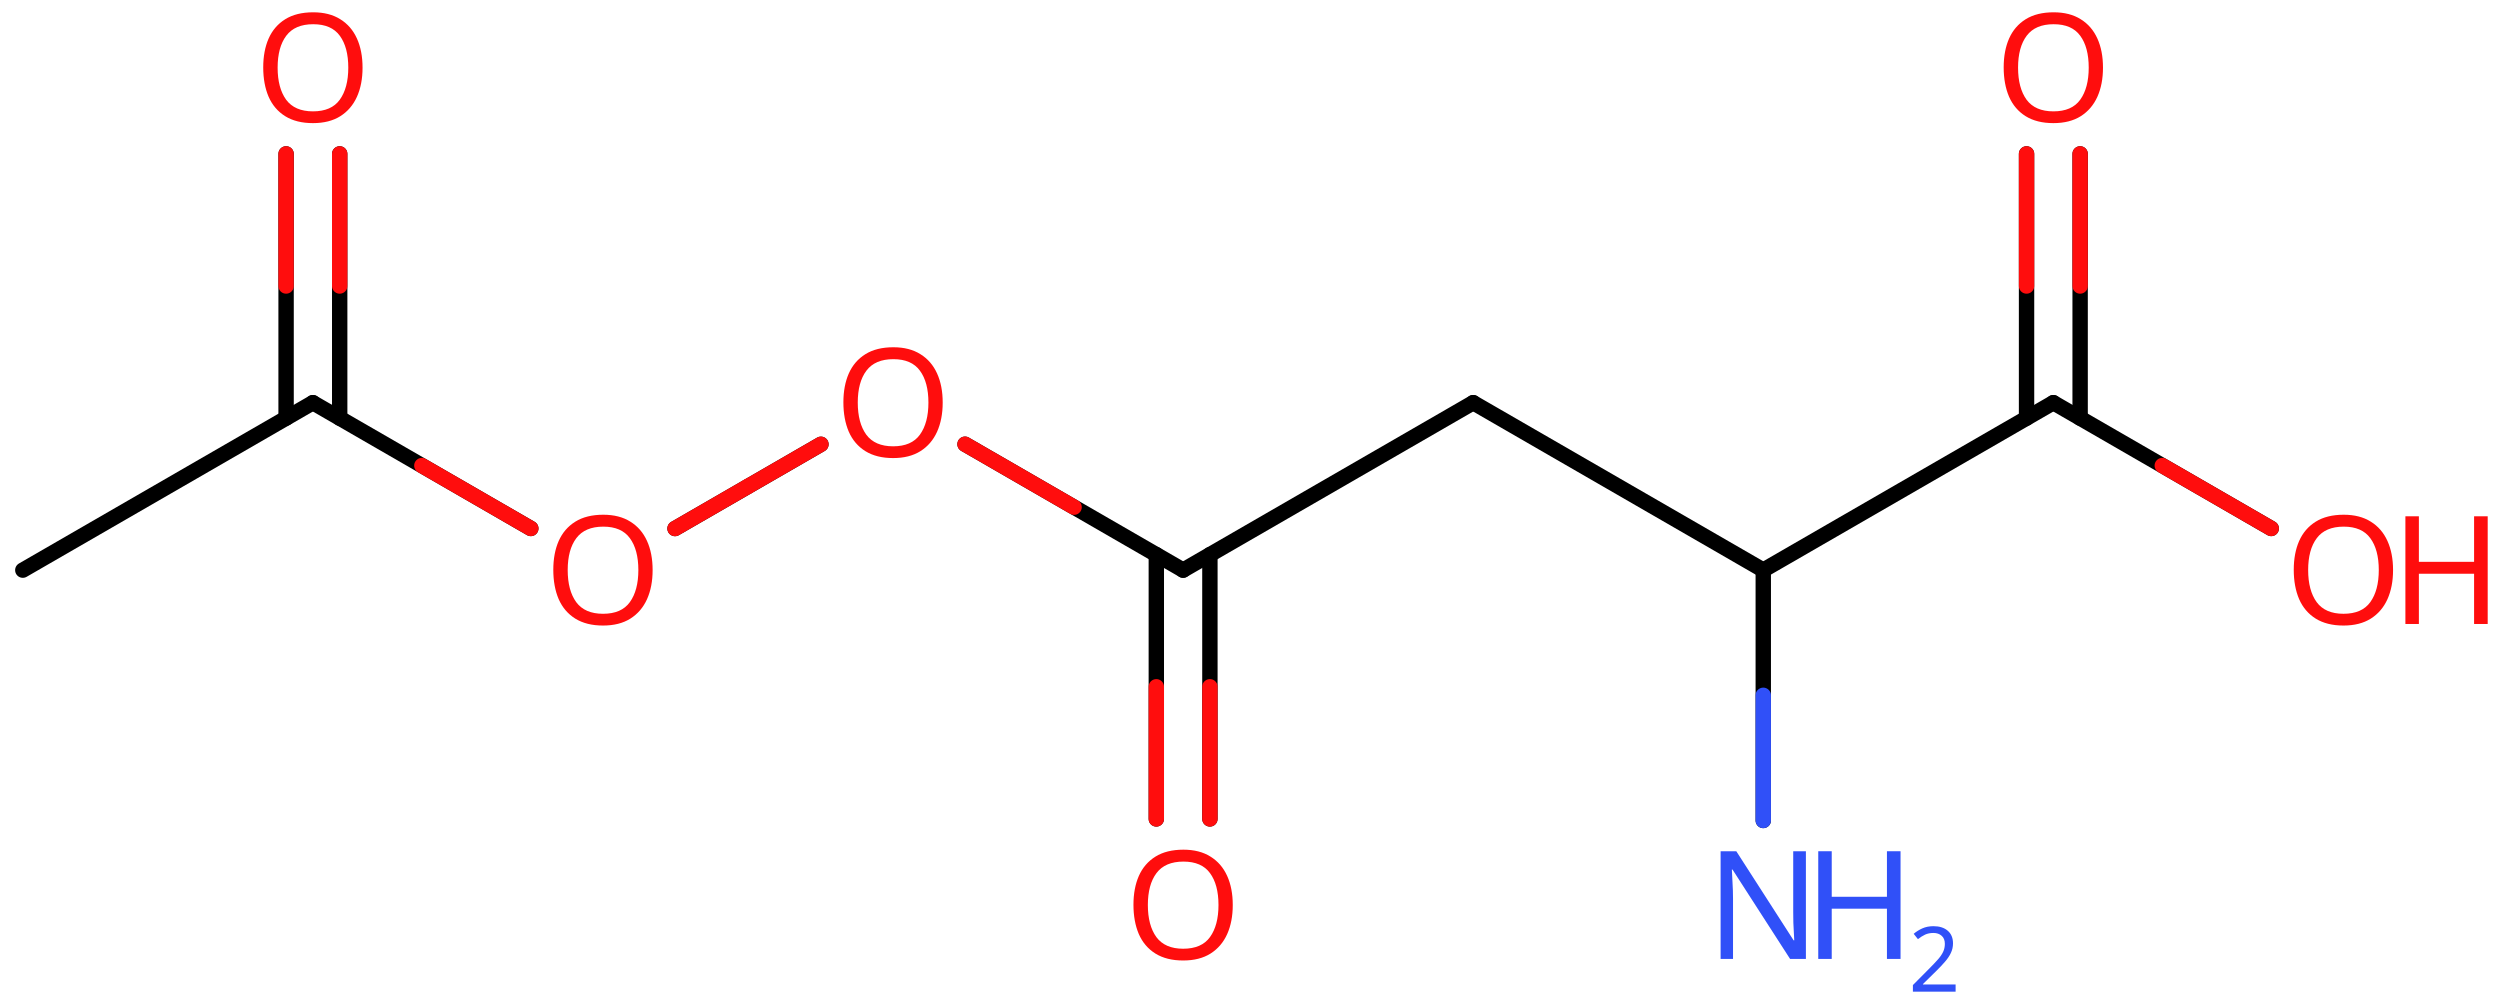 <svg xmlns="http://www.w3.org/2000/svg" xmlns:xlink="http://www.w3.org/1999/xlink" height="45.68mm" version="1.2" viewBox="0 0 113.749 45.68" width="113.749mm">
      
    <desc>Generated by the Chemistry Development Kit (http://github.com/cdk)</desc>
      
    <g fill="#FF0D0D" stroke="#000000" stroke-linecap="round" stroke-linejoin="round" stroke-width=".7">
            
        <rect fill="#FFFFFF" height="46.0" stroke="none" width="114.0" x=".0" y=".0"/>
            
        <g class="mol" id="mol1">
                  
            <line class="bond" id="mol1bnd1" x1="1.038" x2="14.236" y1="25.941" y2="18.321"/>
                  
            <g class="bond" id="mol1bnd2">
                        
                <line x1="13.017" x2="13.017" y1="19.025" y2="7.002"/>
                        
                <line x1="15.456" x2="15.456" y1="19.025" y2="7.002"/>
                      
                <line class="hi" stroke="#FF0D0D" x1="13.017" x2="13.017" y1="7.002" y2="13.013"/>
                <line class="hi" stroke="#FF0D0D" x1="15.456" x2="15.456" y1="7.002" y2="13.013"/>
            </g>
                  
            <line class="bond" id="mol1bnd3" x1="14.236" x2="24.151" y1="18.321" y2="24.045"/>
                  
            <line class="bond" id="mol1bnd4" x1="30.713" x2="37.352" y1="24.048" y2="20.215"/>
                  
            <line class="bond" id="mol1bnd5" x1="43.908" x2="53.831" y1="20.212" y2="25.941"/>
                  
            <g class="bond" id="mol1bnd6">
                        
                <line x1="55.05" x2="55.05" y1="25.237" y2="37.26"/>
                        
                <line x1="52.612" x2="52.612" y1="25.237" y2="37.26"/>
                      
                <line class="hi" stroke="#FF0D0D" x1="55.05" x2="55.05" y1="37.26" y2="31.248"/>
                <line class="hi" stroke="#FF0D0D" x1="52.612" x2="52.612" y1="37.26" y2="31.248"/>
            </g>
                  
            <line class="bond" id="mol1bnd7" x1="53.831" x2="67.029" y1="25.941" y2="18.321"/>
                  
            <line class="bond" id="mol1bnd8" x1="67.029" x2="80.228" y1="18.321" y2="25.941"/>
                  
            <line class="bond" id="mol1bnd9" x1="80.228" x2="93.426" y1="25.941" y2="18.321"/>
                  
            <g class="bond" id="mol1bnd10">
                        
                <line x1="92.207" x2="92.207" y1="19.025" y2="7.002"/>
                        
                <line x1="94.645" x2="94.645" y1="19.025" y2="7.002"/>
                      
                <line class="hi" stroke="#FF0D0D" x1="92.207" x2="92.207" y1="7.002" y2="13.013"/>
                <line class="hi" stroke="#FF0D0D" x1="94.645" x2="94.645" y1="7.002" y2="13.013"/>
            </g>
                  
            <line class="bond" id="mol1bnd11" x1="93.426" x2="103.34" y1="18.321" y2="24.045"/>
                  
            <line class="bond" id="mol1bnd12" x1="80.228" x2="80.228" y1="25.941" y2="37.331"/>
                  
            <path class="atom" d="M16.496 3.078q-.0 .756 -.256 1.328q-.256 .565 -.756 .881q-.5 .315 -1.245 .315q-.756 .0 -1.262 -.315q-.506 -.316 -.756 -.887q-.244 -.572 -.244 -1.334q.0 -.75 .244 -1.309q.25 -.566 .756 -.881q.506 -.316 1.274 -.316q.733 .0 1.233 .316q.5 .309 .756 .875q.256 .565 .256 1.327zM12.632 3.078q.0 .923 .387 1.459q.393 .53 1.22 .53q.84 -.0 1.221 -.53q.387 -.536 .387 -1.459q-.0 -.929 -.387 -1.452q-.381 -.524 -1.209 -.524q-.833 -.0 -1.226 .524q-.393 .523 -.393 1.452z" id="mol1atm3" stroke="none"/>
                  
            <path class="atom" d="M29.694 25.938q-.0 .756 -.256 1.328q-.256 .565 -.756 .881q-.5 .315 -1.244 .315q-.756 .0 -1.262 -.315q-.506 -.316 -.757 -.887q-.244 -.572 -.244 -1.334q.0 -.75 .244 -1.309q.251 -.566 .757 -.881q.506 -.316 1.274 -.316q.732 .0 1.232 .316q.5 .309 .756 .875q.256 .565 .256 1.327zM25.83 25.938q.0 .923 .387 1.459q.393 .53 1.221 .53q.839 -.0 1.22 -.53q.387 -.536 .387 -1.459q-.0 -.929 -.387 -1.452q-.381 -.524 -1.208 -.524q-.834 -.0 -1.227 .524q-.393 .523 -.393 1.452z" id="mol1atm4" stroke="none"/>
                  
            <path class="atom" d="M42.892 18.318q.0 .756 -.256 1.328q-.256 .565 -.756 .881q-.5 .315 -1.244 .315q-.756 .0 -1.262 -.315q-.506 -.316 -.756 -.887q-.244 -.572 -.244 -1.334q-.0 -.75 .244 -1.309q.25 -.566 .756 -.881q.506 -.316 1.274 -.316q.732 .0 1.232 .316q.5 .309 .756 .875q.256 .565 .256 1.327zM39.028 18.318q.0 .923 .387 1.459q.393 .53 1.221 .53q.839 -.0 1.22 -.53q.387 -.536 .387 -1.459q.0 -.929 -.387 -1.452q-.381 -.524 -1.208 -.524q-.834 -.0 -1.227 .524q-.393 .523 -.393 1.452z" id="mol1atm5" stroke="none"/>
                  
            <path class="atom" d="M56.09 41.178q.0 .756 -.256 1.328q-.256 .565 -.756 .881q-.5 .315 -1.244 .315q-.756 .0 -1.262 -.315q-.506 -.316 -.756 -.887q-.244 -.572 -.244 -1.334q-.0 -.75 .244 -1.309q.25 -.566 .756 -.881q.506 -.316 1.274 -.316q.732 .0 1.232 .316q.5 .309 .756 .875q.256 .565 .256 1.327zM52.227 41.178q-.0 .923 .387 1.459q.393 .53 1.22 .53q.839 -.0 1.22 -.53q.387 -.536 .387 -1.459q.0 -.929 -.387 -1.452q-.381 -.524 -1.208 -.524q-.833 -.0 -1.226 .524q-.393 .523 -.393 1.452z" id="mol1atm7" stroke="none"/>
                  
            <path class="atom" d="M95.685 3.078q-.0 .756 -.256 1.328q-.256 .565 -.756 .881q-.5 .315 -1.244 .315q-.756 .0 -1.262 -.315q-.506 -.316 -.756 -.887q-.244 -.572 -.244 -1.334q-.0 -.75 .244 -1.309q.25 -.566 .756 -.881q.506 -.316 1.274 -.316q.732 .0 1.232 .316q.5 .309 .756 .875q.256 .565 .256 1.327zM91.821 3.078q.0 .923 .387 1.459q.393 .53 1.221 .53q.839 -.0 1.22 -.53q.387 -.536 .387 -1.459q.0 -.929 -.387 -1.452q-.381 -.524 -1.208 -.524q-.834 -.0 -1.227 .524q-.393 .523 -.393 1.452z" id="mol1atm11" stroke="none"/>
                  
            <g class="atom" id="mol1atm12">
                        
                <path d="M108.883 25.938q.0 .756 -.256 1.328q-.256 .565 -.756 .881q-.5 .315 -1.244 .315q-.756 .0 -1.262 -.315q-.506 -.316 -.756 -.887q-.244 -.572 -.244 -1.334q-.0 -.75 .244 -1.309q.25 -.566 .756 -.881q.506 -.316 1.274 -.316q.732 .0 1.232 .316q.5 .309 .756 .875q.256 .565 .256 1.327zM105.02 25.938q-.0 .923 .387 1.459q.392 .53 1.22 .53q.839 -.0 1.22 -.53q.387 -.536 .387 -1.459q.0 -.929 -.387 -1.452q-.381 -.524 -1.208 -.524q-.834 -.0 -1.226 .524q-.393 .523 -.393 1.452z" stroke="none"/>
                        
                <path d="M113.189 28.391h-.619v-2.286h-2.512v2.286h-.613v-4.9h.613v2.072h2.512v-2.072h.619v4.9z" stroke="none"/>
                      
            </g>
                  
            <g class="atom" id="mol1atm13">
                        
                <path d="M82.168 43.631h-.72l-2.619 -4.066h-.03q.012 .238 .03 .595q.023 .357 .023 .732v2.739h-.565v-4.9h.714l2.608 4.055h.029q-.006 -.108 -.017 -.328q-.012 -.22 -.024 -.476q-.006 -.262 -.006 -.482v-2.769h.577v4.9z" fill="#3050F8" stroke="none"/>
                        
                <path d="M86.474 43.631h-.619v-2.286h-2.512v2.286h-.613v-4.9h.613v2.072h2.512v-2.072h.619v4.9z" fill="#3050F8" stroke="none"/>
                        
                <path d="M88.979 45.12h-1.943v-.3l.772 -.778q.221 -.222 .371 -.393q.154 -.175 .232 -.34q.079 -.167 .079 -.364q-.0 -.243 -.147 -.368q-.142 -.128 -.371 -.128q-.214 -.0 -.379 .075q-.16 .075 -.328 .207l-.193 -.243q.171 -.147 .393 -.247q.225 -.1 .507 -.1q.411 .0 .65 .208q.239 .207 .239 .575q.0 .228 -.096 .432q-.093 .2 -.264 .396q-.168 .197 -.393 .418l-.615 .604v.018h1.486v.328z" fill="#3050F8" stroke="none"/>
                      
            </g>
                
            <line class="hi" id="mol1bnd3" stroke="#FF0D0D" x1="24.151" x2="19.194" y1="24.045" y2="21.183"/>
            <line class="hi" id="mol1bnd4" stroke="#FF0D0D" x1="30.713" x2="34.032" y1="24.048" y2="22.131"/>
            <line class="hi" id="mol1bnd4" stroke="#FF0D0D" x1="37.352" x2="34.032" y1="20.215" y2="22.131"/>
            <line class="hi" id="mol1bnd5" stroke="#FF0D0D" x1="43.908" x2="48.87" y1="20.212" y2="23.076"/>
            <line class="hi" id="mol1bnd11" stroke="#FF0D0D" x1="103.34" x2="98.383" y1="24.045" y2="21.183"/>
            <line class="hi" id="mol1bnd12" stroke="#3050F8" x1="80.228" x2="80.228" y1="37.331" y2="31.636"/>
        </g>
          
    </g>
    
</svg>
